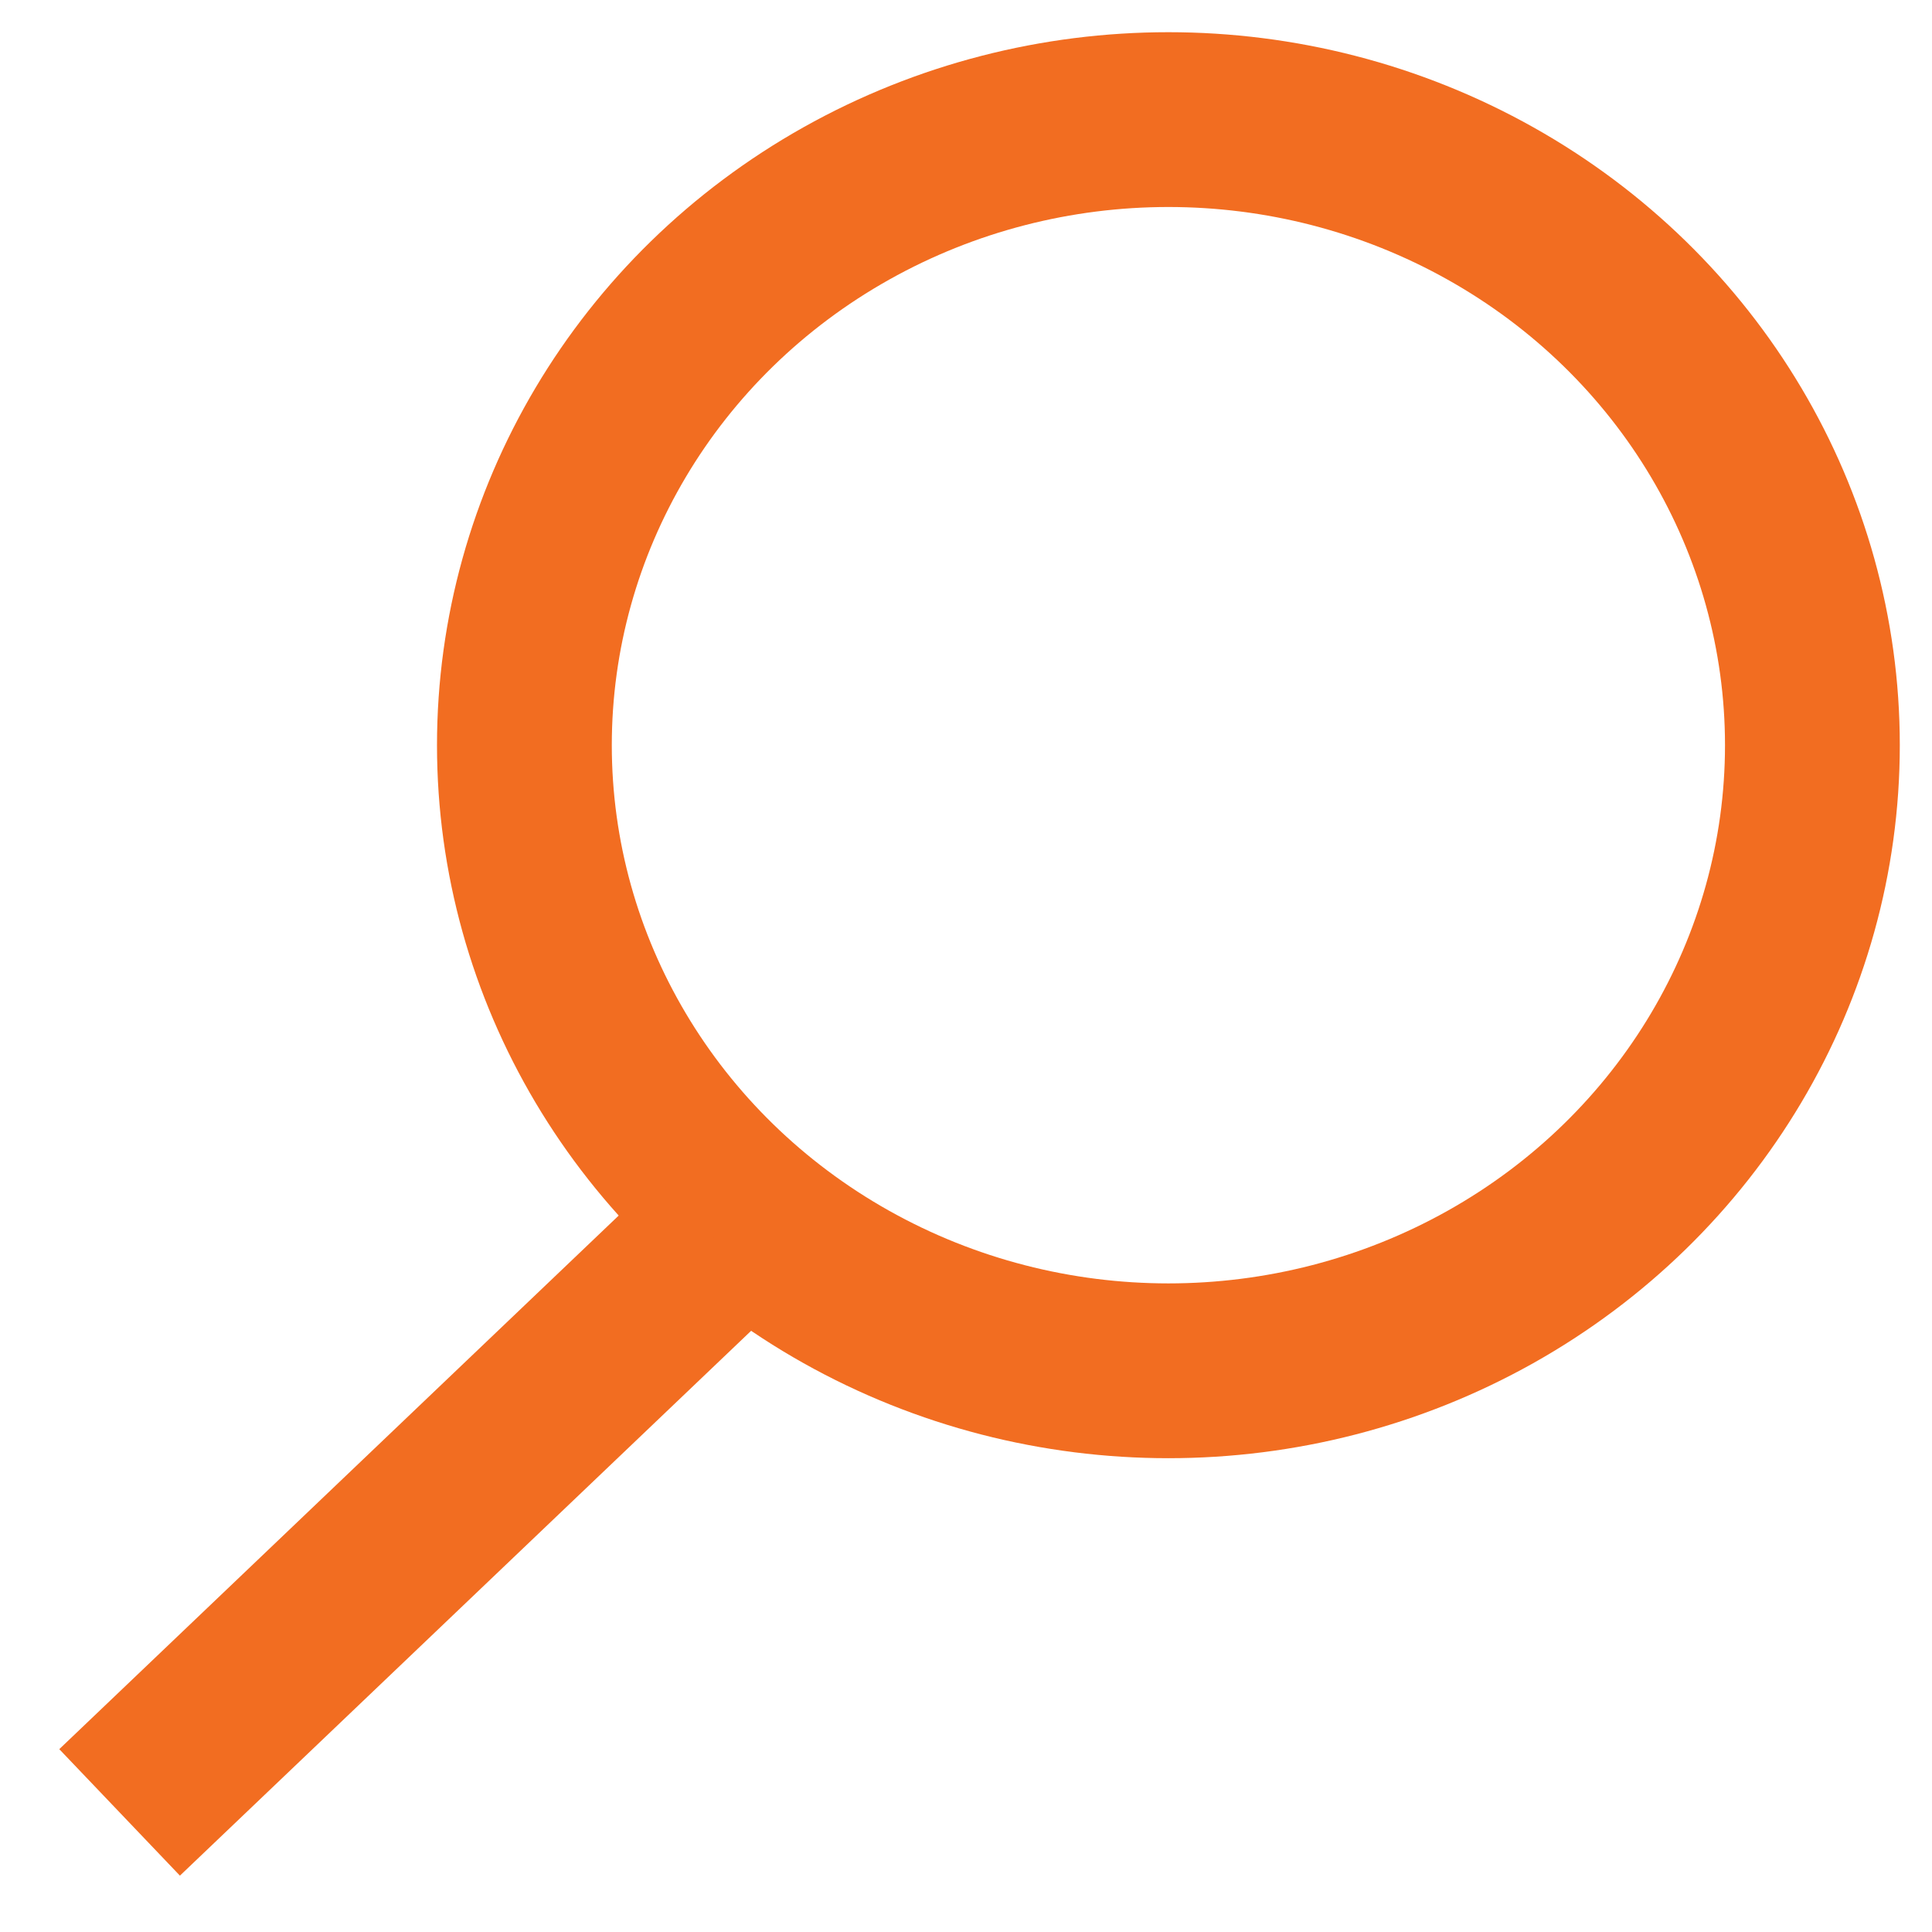 <?xml version="1.0" encoding="utf-8"?>
<!-- Generator: Adobe Illustrator 21.1.0, SVG Export Plug-In . SVG Version: 6.00 Build 0)  -->
<svg version="1.1" id="Layer_1" xmlns="http://www.w3.org/2000/svg" xmlns:xlink="http://www.w3.org/1999/xlink" x="0px" y="0px"
	 viewBox="0 0 21 21" style="enable-background:new 0 0 21 21;" xml:space="preserve">
<style type="text/css">
	.st0{fill:none;stroke:#f26d21;stroke-width:1.9;}
</style>
<g>
	<ellipse class="st0" cx="12.7" cy="8.1" rx="7" ry="6.8"/>
	<line class="st0" x1="7.8" y1="13.5" x2="1.3" y2="19.7"/>
</g>
</svg>
